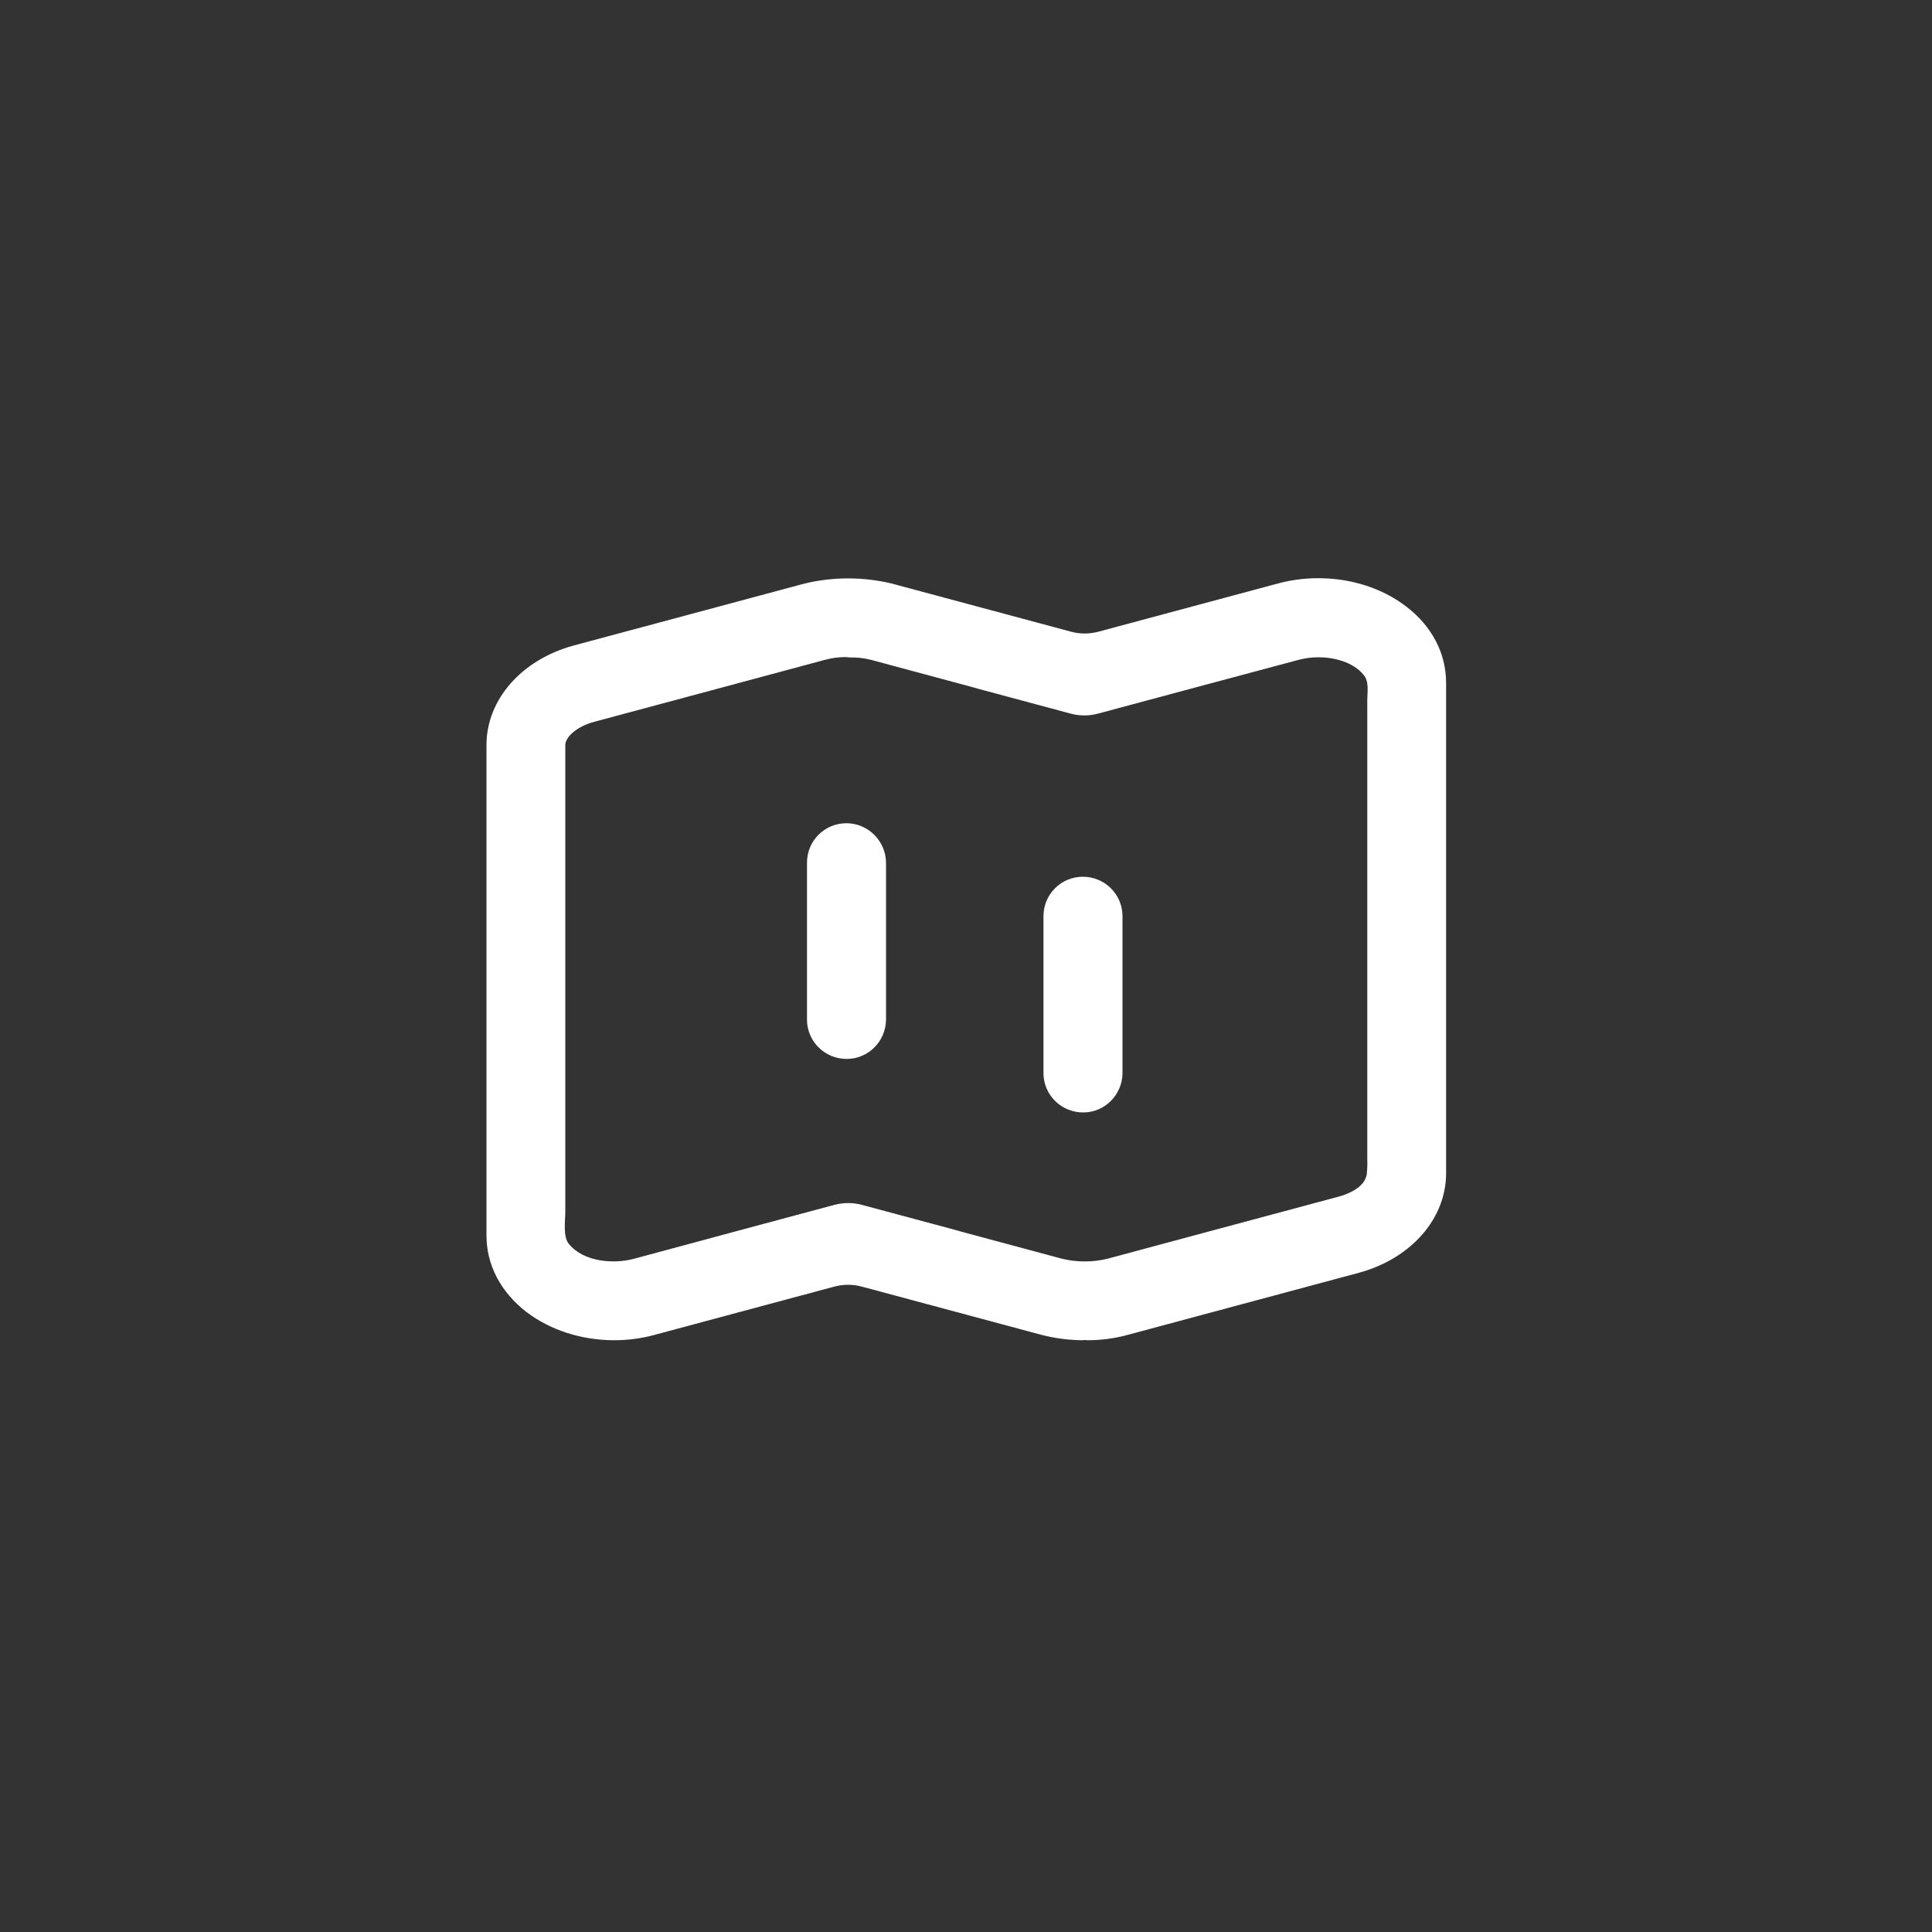 <?xml version="1.0" encoding="utf-8"?>
<!-- Generator: Adobe Illustrator 24.0.0, SVG Export Plug-In . SVG Version: 6.00 Build 0)  -->
<svg version="1.1" id="Layer_1" xmlns="http://www.w3.org/2000/svg" xmlns:xlink="http://www.w3.org/1999/xlink" x="0px" y="0px"
	 viewBox="0 0 1000 1000" style="enable-background:new 0 0 1000 1000;" xml:space="preserve">
<rect x="0" y="0" width="1000" height="1000" fill="#333333" stroke="none"/>
<style type="text/css">
	.st0{fill:#FFFFFF;}
</style>
<title>Army_MOS_Icons_UnmannedAircraftSystemsOperator_15W</title>
<g id="Investigate">
	<path class="st0" d="M727.8,313.9c-17.7-13.6-43.2-18.1-66.3-11.9l-93.1,25c-4.6,1.2-9.4,1.2-13.9,0l-93.1-25
		c-14.7-3.5-30.1-3.5-44.8,0L297,334.1c-27,7.3-45.2,28-45.2,51.5v253.9c0,15.3,7.4,29.3,20.7,39.6c12.5,9.5,28.7,14.6,45.4,14.6
		c7.1,0,14.1-0.9,21-2.8l93.1-25c4.6-1.2,9.4-1.2,13.9,0l93.1,25c6.9,1.8,13.9,2.7,21,2.8c0.5,0,0.9-0.1,1.4-0.1s0.9,0.1,1.4,0.1
		c7.1,0,14.1-0.9,21-2.8l119.5-32.1l0,0c27-7.3,45.2-28,45.2-51.5V353.5C748.5,338.2,741.2,324.1,727.8,313.9z M707.7,362.4v237.9
		c0.1,2.3,0,4.7-0.2,7c-0.2,2-1.1,3.8-2.3,5.3c-3.1,3.5-8,5.6-12.4,6.8l-66.7,17.9l-52.8,14.2c-7.8,1.9-15.9,1.9-23.7,0l-52.8-14.2
		l-3.5-1L446,623.6c-4.6-1.2-9.4-1.2-14,0l-47.3,12.7l-56.4,15.2c-10.7,2.9-26.3,1.7-33.9-7.7c-3.1-3.8-1.8-12-1.8-16.7V385.6
		c0-3.9,5.6-9.5,15-12l66.7-17.9l52.8-14.2c3.4-0.9,6.9-1.4,10.4-1.4c0.7,0,1.4,0.1,2.1,0.2c3.8-0.1,7.5,0.3,11.1,1.2l52.8,14.2
		l3.5,1l47.3,12.7c4.6,1.2,9.4,1.2,13.9,0l47.3-12.7l56.4-15.1c3.4-0.9,6.9-1.4,10.4-1.4c8.1,0,18,2.4,23.4,9
		C708.8,352.7,707.7,358.1,707.7,362.4z"/>
	<path class="st0" d="M438.1,426.1c-11.3,0-20.4,9.1-20.4,20.4v81.6c0.2,11.3,9.6,20.2,20.9,20c10.9-0.2,19.7-9,20-20v-81.6
		C458.5,435.3,449.3,426.1,438.1,426.1z"/>
	<path class="st0" d="M560.5,453.8c-11.3,0-20.4,9.1-20.4,20.4v81.6c0.2,11.3,9.6,20.2,20.9,20c10.9-0.2,19.7-9,20-20v-81.6
		C581,462.9,571.8,453.8,560.5,453.8L560.5,453.8z"/>
</g>
</svg>
